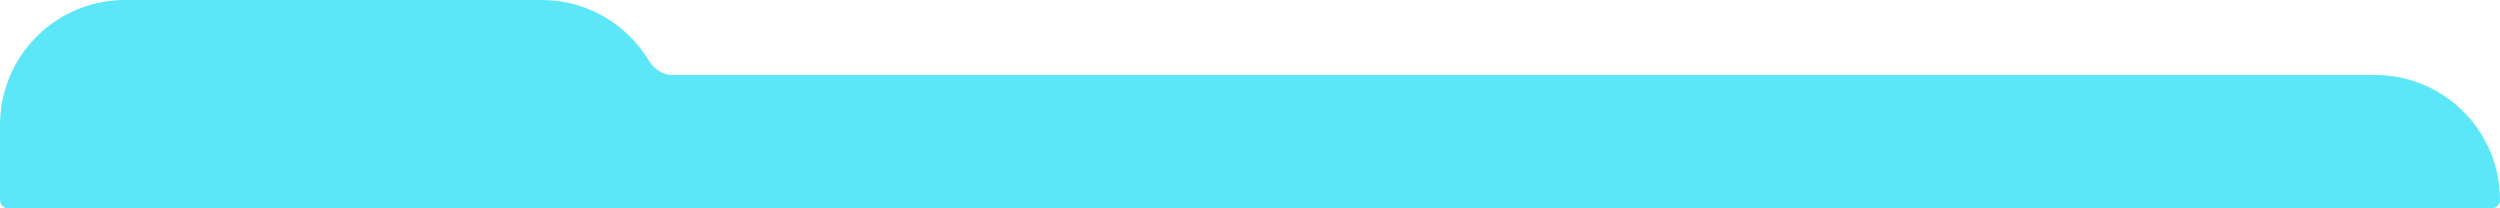 <?xml version="1.0" encoding="UTF-8"?> <svg xmlns="http://www.w3.org/2000/svg" width="300" height="25" viewBox="0 0 300 25" fill="none"><path fill-rule="evenodd" clip-rule="evenodd" d="M15 0C6.716 0 0 6.716 0 15V24V24C0 24.552 0.448 25 1 25H80H299C299.552 25 300 24.552 300 24V24C300 15.716 293.284 9 285 9H80.715C79.522 9 78.466 8.278 77.85 7.258C75.224 2.908 70.451 0 65 0H15Z" fill="#5BE7F7"></path></svg> 